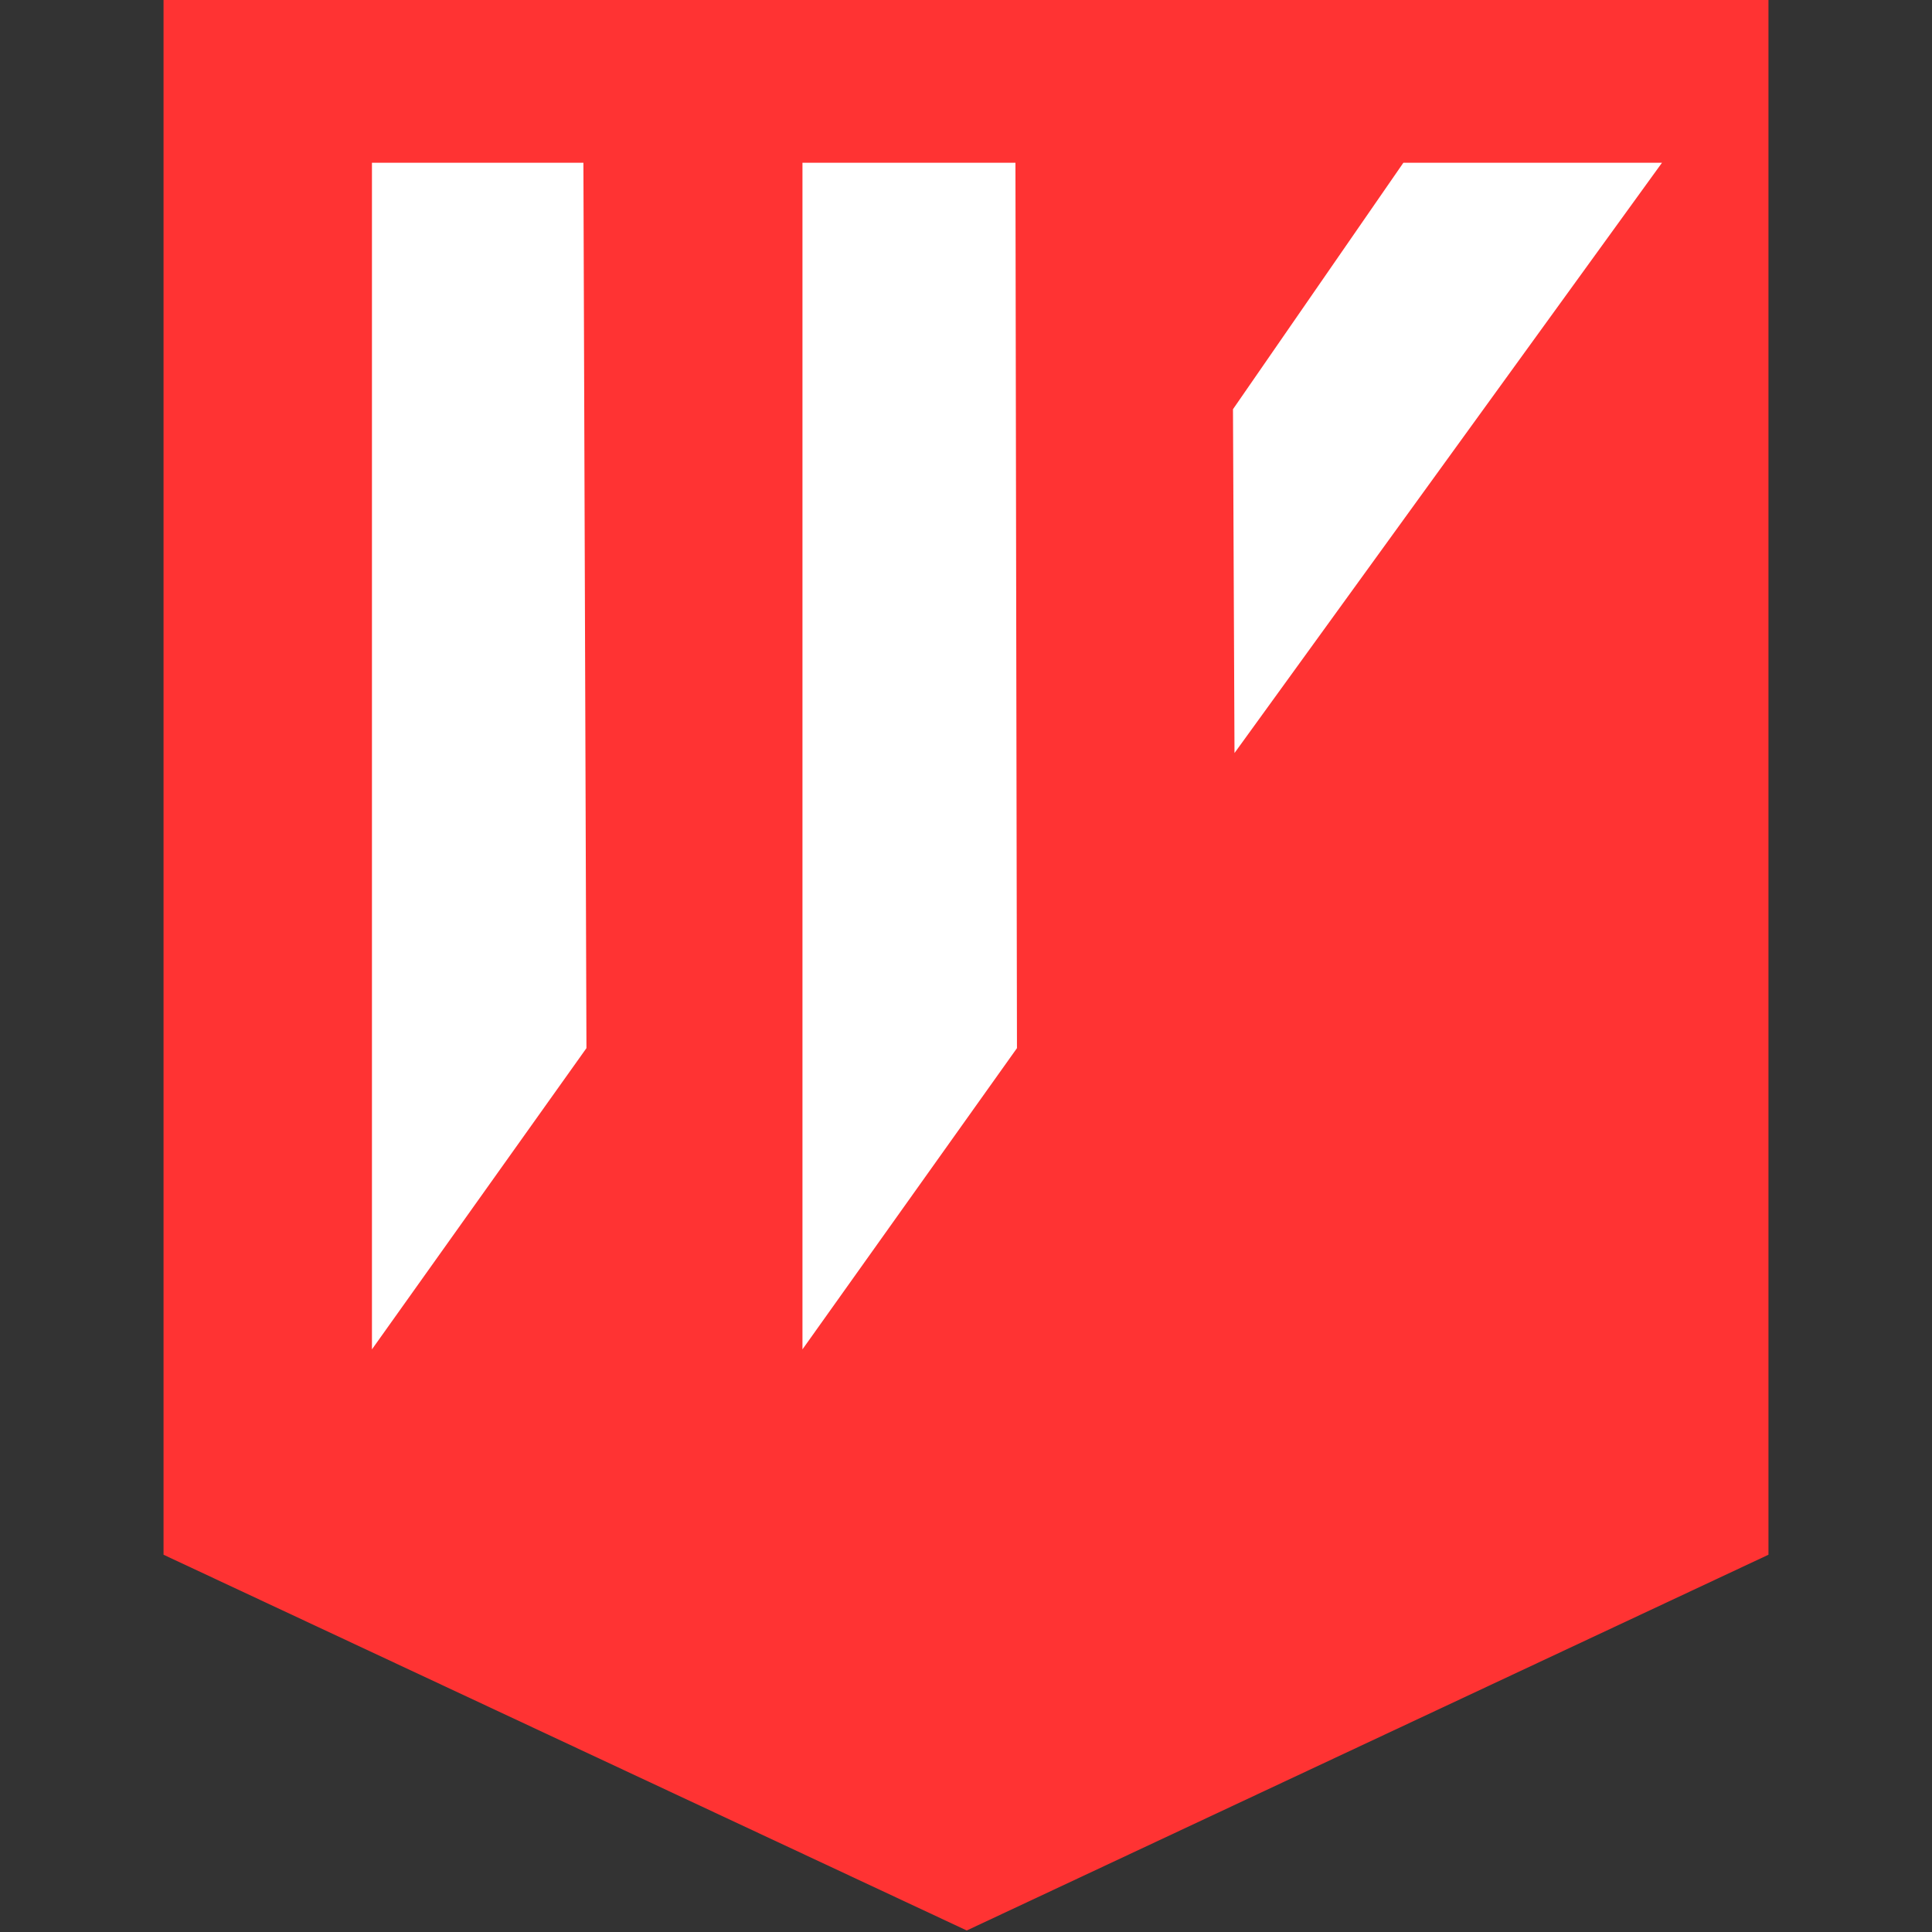 <?xml version="1.0" encoding="UTF-8" standalone="no"?>
<svg
   xmlns:svg="http://www.w3.org/2000/svg"
   xmlns="http://www.w3.org/2000/svg"
   xmlns:sodipodi="http://sodipodi.sourceforge.net/DTD/sodipodi-0.dtd"
   xmlns:inkscape="http://www.inkscape.org/namespaces/inkscape"
   inkscape:version="1.1-dev (48d18c81, 2020-07-08)"
   sodipodi:docname="favicon.svg"
   id="svg46"
   style="display:block"
   version="1.1"
   height="127"
   width="127"
   y="0"
   x="0">
  <rect width="100%" height="100%" fill="#333333" stroke="none"/>
  <sodipodi:namedview
     width="127px"
     inkscape:current-layer="svg46"
     inkscape:window-maximized="0"
     inkscape:window-y="23"
     inkscape:window-x="0"
     inkscape:cy="61.73316"
     inkscape:cx="431.34067"
     inkscape:zoom="0.63175123"
     fit-margin-bottom="0"
     fit-margin-right="0"
     fit-margin-left="0"
     fit-margin-top="0"
     showgrid="false"
     id="namedview48"
     inkscape:window-height="794"
     inkscape:window-width="1395"
     inkscape:pageshadow="2"
     inkscape:pageopacity="0"
     guidetolerance="10"
     gridtolerance="10"
     objecttolerance="10"
     borderopacity="1"
     bordercolor="#666666"
     pagecolor="#ffffff" />
  <defs
     id="defs10">
    <style
       id="style8"
       type="text/css"><![CDATA[

.g3_1{
fill: #000100;
}
.g2_1{
fill: #FFFFFF;
}
.g1_1{
fill: #FF3333;
}
.g4_1{
}


]]></style>
  </defs>
  <g
     transform="translate(10.75)"
     id="g20">
    <path
       d="M 52.8,126.9 0,102.2 V 0 h 105.5 v 102.2 z"
       class="g1_1"
       id="path14" />
    <path
       fill-rule="evenodd"
       d="M 70.4,49.5 98.5,10.7 h -17 L 70.3,26.9 Z"
       class="g2_1"
       id="path16" />
    <path
       fill-rule="evenodd"
       d="M 42,10.7 H 56 L 56.1,68.9 42,88.7 Z"
       class="g2_1"
       id="path18" />
    <path
       fill-rule="evenodd"
       d="M 13.7,10.7 H 27.6 L 27.8,68.9 13.7,88.7 Z"
       class="g2_1"
       id="path20" />
  </g>
</svg>
